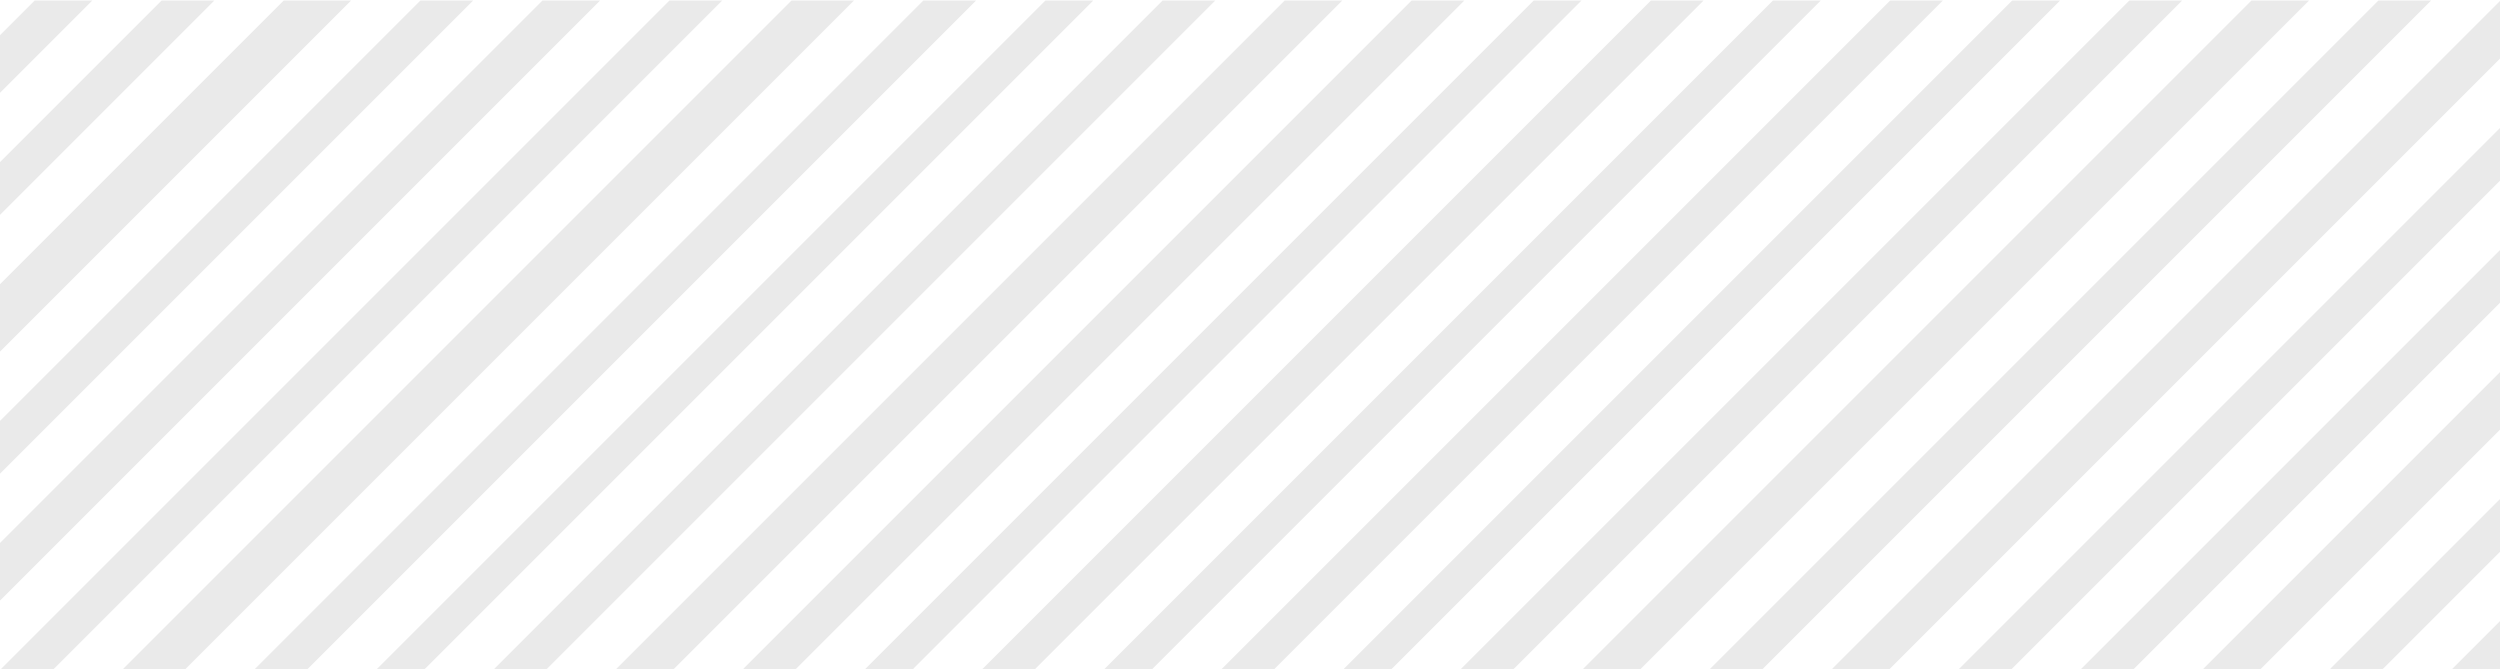 <svg width="512" height="137" xmlns="http://www.w3.org/2000/svg">

 <g>
  <title>background</title>
  <rect fill="none" id="canvas_background" height="139" width="514" y="-1" x="-1"/>
 </g>
 <g>
  <title>Layer 1</title>
  <polygon fill-opacity="0.2" fill="#999999" id="svg_2" points="223.9,0.104 214.1,0.104 77.1,137.104 86.9,137.104 " class="st0"/>
  <polygon fill-opacity="0.2" fill="#999999" id="svg_3" points="174.9,0.104 162.1,0.104 25.1,137.104 37.9,137.104 " class="st0"/>
  <polygon fill-opacity="0.2" fill="#999999" id="svg_4" points="199.9,0.104 189.1,0.104 52.1,137.104 62.9,137.104 " class="st0"/>
  <polygon fill-opacity="0.2" fill="#999999" id="svg_5" points="274.9,0.104 263.1,0.104 126.1,137.104 137.9,137.104 " class="st0"/>
  <polygon fill-opacity="0.2" fill="#999999" id="svg_6" points="299.9,0.104 289.1,0.104 152.1,137.104 162.9,137.104 " class="st0"/>
  <polygon fill-opacity="0.2" fill="#999999" id="svg_7" points="248.9,0.104 238.1,0.104 101.1,137.104 111.9,137.104 " class="st0"/>
  <polygon fill-opacity="0.2" fill="#999999" id="svg_8" points="122.9,0.104 111.1,0.104 0,111.204 0,123.004 " class="st0"/>
  <polygon fill-opacity="0.2" fill="#999999" id="svg_9" points="43.9,0.104 33.1,0.104 0,33.204 0,44.004 " class="st0"/>
  <polygon fill-opacity="0.2" fill="#999999" id="svg_10" points="71.9,0.104 58.1,0.104 0,58.204 0,72.004 " class="st0"/>
  <polygon fill-opacity="0.2" fill="#999999" id="svg_11" points="18.9,0.104 7.1,0.104 0,7.204 0,19.004 " class="st0"/>
  <polygon fill-opacity="0.2" fill="#999999" id="svg_12" points="323.9,0.104 314.1,0.104 177.1,137.104 186.9,137.104 " class="st0"/>
  <polygon fill-opacity="0.2" fill="#999999" id="svg_13" points="96.9,0.104 86.1,0.104 0,86.204 0,97.004 " class="st0"/>
  <polygon fill-opacity="0.2" fill="#999999" id="svg_14" points="147.9,0.104 137.1,0.104 0.1,137.104 10.9,137.104 " class="st0"/>
  <polygon fill-opacity="0.2" fill="#999999" id="svg_15" points="421.9,0.104 412.1,0.104 275.1,137.104 284.9,137.104 " class="st0"/>
  <polygon fill-opacity="0.2" fill="#999999" id="svg_16" points="512,62.004 512,51.204 426.1,137.104 436.9,137.104 " class="st0"/>
  <polygon fill-opacity="0.2" fill="#999999" id="svg_17" points="512,37.004 512,26.204 401.1,137.104 411.9,137.104 " class="st0"/>
  <polygon fill-opacity="0.2" fill="#999999" id="svg_18" points="348.9,0.104 338.1,0.104 201.1,137.104 211.9,137.104 " class="st0"/>
  <polygon fill-opacity="0.2" fill="#999999" id="svg_19" points="512,113.004 512,102.204 477.1,137.104 487.9,137.104 " class="st0"/>
  <polygon fill-opacity="0.2" fill="#999999" id="svg_20" points="512,12.004 512,0.204 375.1,137.104 386.9,137.104 " class="st0"/>
  <polygon fill-opacity="0.2" fill="#999999" id="svg_21" points="502.1,137.104 512,137.104 512,127.204 " class="st0"/>
  <polygon fill-opacity="0.2" fill="#999999" id="svg_22" points="512,88.004 512,76.204 451.1,137.104 462.9,137.104 " class="st0"/>
  <polygon fill-opacity="0.2" fill="#999999" id="svg_23" points="397.9,0.104 387.1,0.104 250.1,137.104 260.9,137.104 " class="st0"/>
  <polygon fill-opacity="0.2" fill="#999999" id="svg_24" points="372.9,0.104 363.1,0.104 226.1,137.104 235.9,137.104 " class="st0"/>
  <polygon fill-opacity="0.2" fill="#999999" id="svg_25" points="472.9,0.104 461.1,0.104 324.1,137.104 335.9,137.104 " class="st0"/>
  <polygon fill-opacity="0.2" fill="#999999" id="svg_26" points="446.9,0.104 436.1,0.104 299.1,137.104 309.9,137.104 " class="st0"/>
  <polygon fill-opacity="0.2" fill="#999999" id="svg_27" points="497.9,0.104 487.1,0.104 350.1,137.104 360.9,137.104 " class="st0"/>
 </g>
</svg>